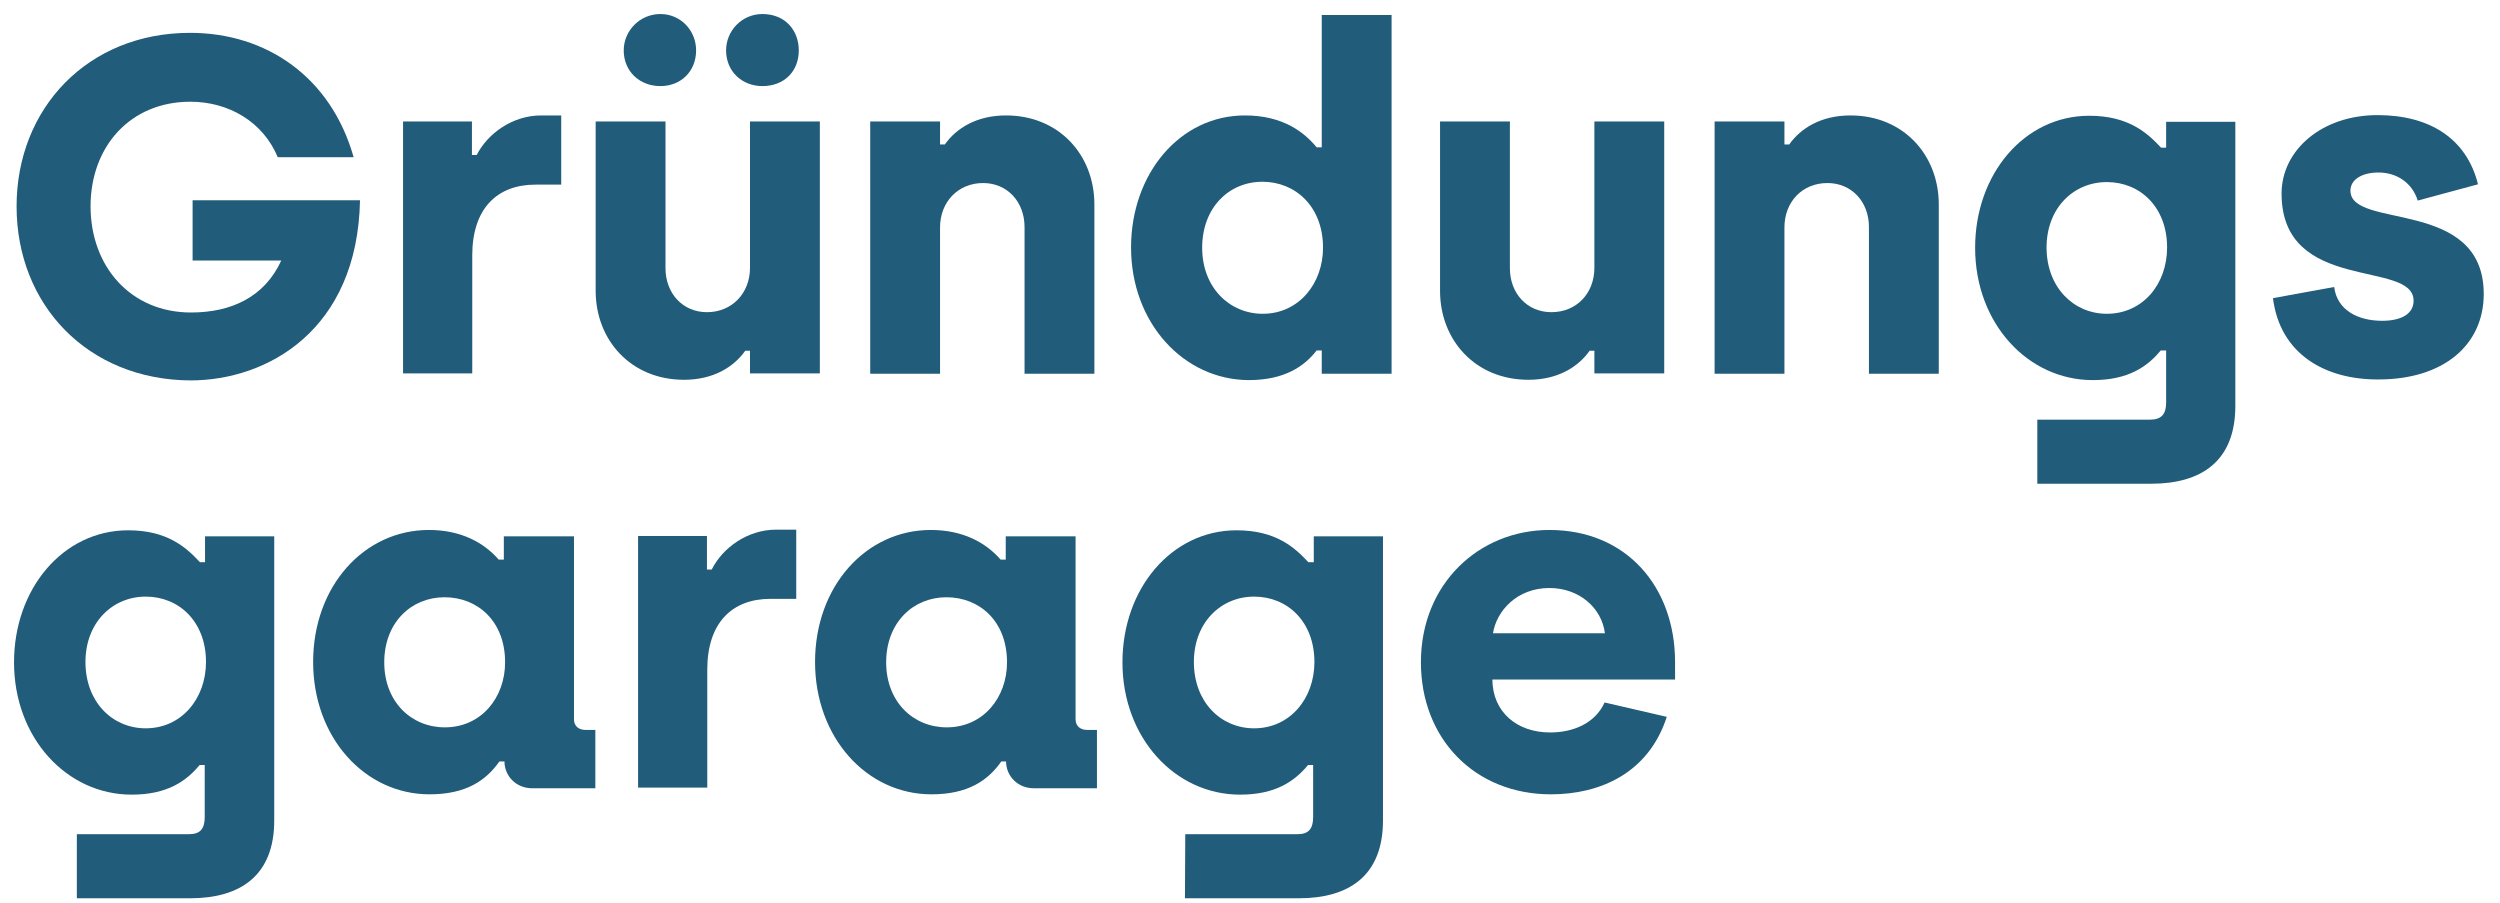 <?xml version="1.0" encoding="utf-8"?>
<!-- Generator: Adobe Illustrator 22.1.0, SVG Export Plug-In . SVG Version: 6.00 Build 0)  -->
<svg version="1.1" id="Ebene_1" xmlns="http://www.w3.org/2000/svg" xmlns:xlink="http://www.w3.org/1999/xlink" x="0px" y="0px"
	 viewBox="0 0 784 283.3" style="enable-background:new 0 0 784 283.3;" xml:space="preserve">
<style type="text/css">
	.st0{fill:#215C7B;}
</style>
<g>
	<path class="st0" d="M5.2,64.7c0-30.7,22.3-54.4,54.4-54.4c24,0,44.2,13.9,51.3,39H87.1c-4.6-11.1-15.4-17.4-27.4-17.4
		c-18.9,0-31.3,14.1-31.3,32.8C28.4,83.6,41,98,59.9,98c12.7,0,23.1-4.9,28.3-16.3H60.4V62.8h52.5c-0.8,40.9-29.2,56.5-53.2,56.5
		C27.5,119.1,5.2,95.6,5.2,64.7z"/>
	<path class="st0" d="M126.4,38.1H148v10.5h1.5c3.4-6.7,11.2-12.4,20.2-12.4h6.3v21.7h-8.1c-12,0-19.8,7.5-19.8,22.2v37h-21.7V38.1z
		"/>
	<path class="st0" d="M186.8,91.2V38.1h21.9v46c0,7.9,5.4,13.8,13,13.8c7.9,0,13.5-6,13.5-13.9V38.1h21.9v79h-21.9V110h-1.5
		c-3.6,5.1-10,9.1-19.2,9.1C197.9,119.1,186.8,106.7,186.8,91.2z M195.6,15.8c0-6.1,5-11.4,11.5-11.4c6.4,0,11.2,5.2,11.2,11.4
		c0,6.6-4.8,11.2-11.2,11.2C200.6,27,195.6,22.4,195.6,15.8z M227.7,15.8c0-6.1,4.9-11.4,11.4-11.4c7.2,0,11.4,5.2,11.4,11.4
		c0,6.6-4.6,11.2-11.4,11.2C232.7,27,227.7,22.4,227.7,15.8z"/>
	<path class="st0" d="M272.9,38.1h21.9v7.2h1.5c3.6-5.1,10-9.1,19.2-9.1c16.6,0,27.7,12.4,27.7,27.9v53.1h-21.9v-46
		c0-7.9-5.4-13.8-13-13.8c-7.9,0-13.5,6-13.5,13.9v45.9h-21.9L272.9,38.1L272.9,38.1z"/>
	<path class="st0" d="M354.7,77.6c0-23.1,15.3-41.4,35.7-41.4c12.1,0,18.7,5.4,22.5,10h1.6V4.7h21.9v112.5h-21.9v-7.3h-1.6
		c-3.8,4.9-10,9.3-21.3,9.3C371.2,119.1,354.7,101.3,354.7,77.6z M414.9,77.7c0-13-8.7-20.7-19-20.7c-10.6,0-18.9,8.2-18.9,20.7
		c0,12.4,8.5,20.7,19,20.7C407.4,98.4,414.9,88.8,414.9,77.7z"/>
	<path class="st0" d="M451.6,91.2V38.1h21.9v46c0,7.9,5.4,13.8,13,13.8c8,0,13.5-6,13.5-13.9V38.1h21.9v79H500V110h-1.5
		c-3.6,5.1-10,9.1-19.2,9.1C462.7,119.1,451.6,106.7,451.6,91.2z"/>
	<path class="st0" d="M537.7,38.1h21.9v7.2h1.5c3.6-5.1,10-9.1,19.2-9.1c16.6,0,27.7,12.4,27.7,27.9v53.1h-21.9v-46
		c0-7.9-5.4-13.8-13-13.8c-8,0-13.5,6-13.5,13.9v45.9h-21.9V38.1z"/>
	<path class="st0" d="M639.1,131.6h35.2c3.6,0,5-1.8,5-5.4v-16.3h-1.7c-4.2,5.1-10.2,9.3-21.3,9.3c-20.4,0-36.9-17.8-36.9-41.5
		c0-23.1,15.4-41.4,35.8-41.4c12.4,0,18.3,5.5,22.5,10h1.6v-8.1H701v89.1c0,17.2-10.5,24.4-26.4,24.4h-35.7v-20.1H639.1z
		 M679.6,77.6c0-12.6-8.4-20.5-18.9-20.5s-18.9,8.2-18.9,20.5c0,12.4,8.4,20.8,18.9,20.8C672,98.4,679.6,89.1,679.6,77.6z"/>
	<path class="st0" d="M712.8,93.5L732,90c0.9,7.3,7.5,10.6,15,10.6c6.6,0,9.9-2.5,9.9-6.3c0-13-41.4-2.1-41.4-33.6
		c0-13.6,12.6-24.6,30.1-24.6c16.5,0,28,7.5,31.5,21.7l-18.9,5.1c-1.7-5.5-6.5-8.8-12.3-8.8c-5.2,0-8.8,2.2-8.8,5.7
		c0,12.3,41.8,2.1,41.8,32.4c0,15.9-12.5,26.8-33,26.8C729.1,119.1,715,111,712.8,93.5z"/>
	<path class="st0" d="M24.1,261.6h35.2c3.6,0,4.9-1.8,4.9-5.4v-16.3h-1.6c-4.2,5.1-10.2,9.3-21.3,9.3c-20.4,0-36.9-17.8-36.9-41.5
		c0-23.1,15.4-41.4,35.8-41.4c12.4,0,18.3,5.5,22.5,10h1.6v-8.1H86v89.1c0,17.2-10.5,24.4-26.4,24.4H24.1V261.6z M64.6,207.6
		c0-12.6-8.4-20.5-18.9-20.5s-18.9,8.2-18.9,20.5c0,12.5,8.4,20.8,18.9,20.8C56.9,228.4,64.6,219.1,64.6,207.6z"/>
	<path class="st0" d="M98.2,207.6c0-23.8,16-41.4,36.3-41.4c10,0,17.2,3.9,21.9,9.3h1.6v-7.3h22v57.4c0,2.1,1.5,3.3,3.6,3.3h3.1
		v18.3h-19.8c-5.1,0-8.7-3.9-8.7-8.4h-1.6c-4.2,6-10.5,10.3-21.9,10.3C114.4,249.1,98.2,231.3,98.2,207.6z M158.4,207.7
		c0-13-8.7-20.4-19-20.4c-10.5,0-18.9,8-18.9,20.4s8.5,20.4,19,20.4C150.9,228.1,158.4,218.8,158.4,207.7z"/>
	<path class="st0" d="M200.1,168.1h21.6v10.5h1.5c3.4-6.8,11.2-12.5,20.2-12.5h6.3v21.7h-8.1c-12,0-19.8,7.5-19.8,22.2v37h-21.7
		V168.1z"/>
	<path class="st0" d="M255.6,207.6c0-23.8,16-41.4,36.3-41.4c10,0,17.2,3.9,21.9,9.3h1.6v-7.3h21.9v57.4c0,2.1,1.5,3.3,3.6,3.3h3.1
		v18.3h-19.8c-5.1,0-8.7-3.9-8.7-8.4H314c-4.2,6-10.5,10.3-21.9,10.3C271.8,249.1,255.6,231.3,255.6,207.6z M315.8,207.7
		c0-13-8.7-20.4-19-20.4c-10.5,0-18.9,8-18.9,20.4s8.5,20.4,19,20.4C308.3,228.1,315.8,218.8,315.8,207.7z"/>
	<path class="st0" d="M371.7,261.6h35.2c3.6,0,4.9-1.8,4.9-5.4v-16.3h-1.6c-4.2,5.1-10.2,9.3-21.3,9.3c-20.4,0-36.9-17.8-36.9-41.5
		c0-23.1,15.4-41.4,35.8-41.4c12.4,0,18.3,5.5,22.5,10h1.7v-8.1h21.7v89.1c0,17.2-10.5,24.4-26.4,24.4h-35.7L371.7,261.6
		L371.7,261.6z M412.2,207.6c0-12.6-8.4-20.5-18.9-20.5s-18.9,8.2-18.9,20.5c0,12.5,8.4,20.8,18.9,20.8
		C404.5,228.4,412.2,219.1,412.2,207.6z"/>
	<path class="st0" d="M445.6,207.7c0-24.7,18.3-41.5,40.3-41.5c24.3,0,39.4,18,39.4,41.4v5.5H468c0.1,10.3,7.8,16.6,18.1,16.6
		c7.2,0,14.1-2.8,17.1-9.4l19.5,4.5c-5.7,17.7-21,24.3-36.3,24.3C462.4,249.1,445.6,231.6,445.6,207.7z M503.3,198.6
		c-1-8-8.1-14.2-17.4-14.2c-10.2,0-16.6,7.2-17.7,14.2H503.3z"/>
</g>
</svg>
